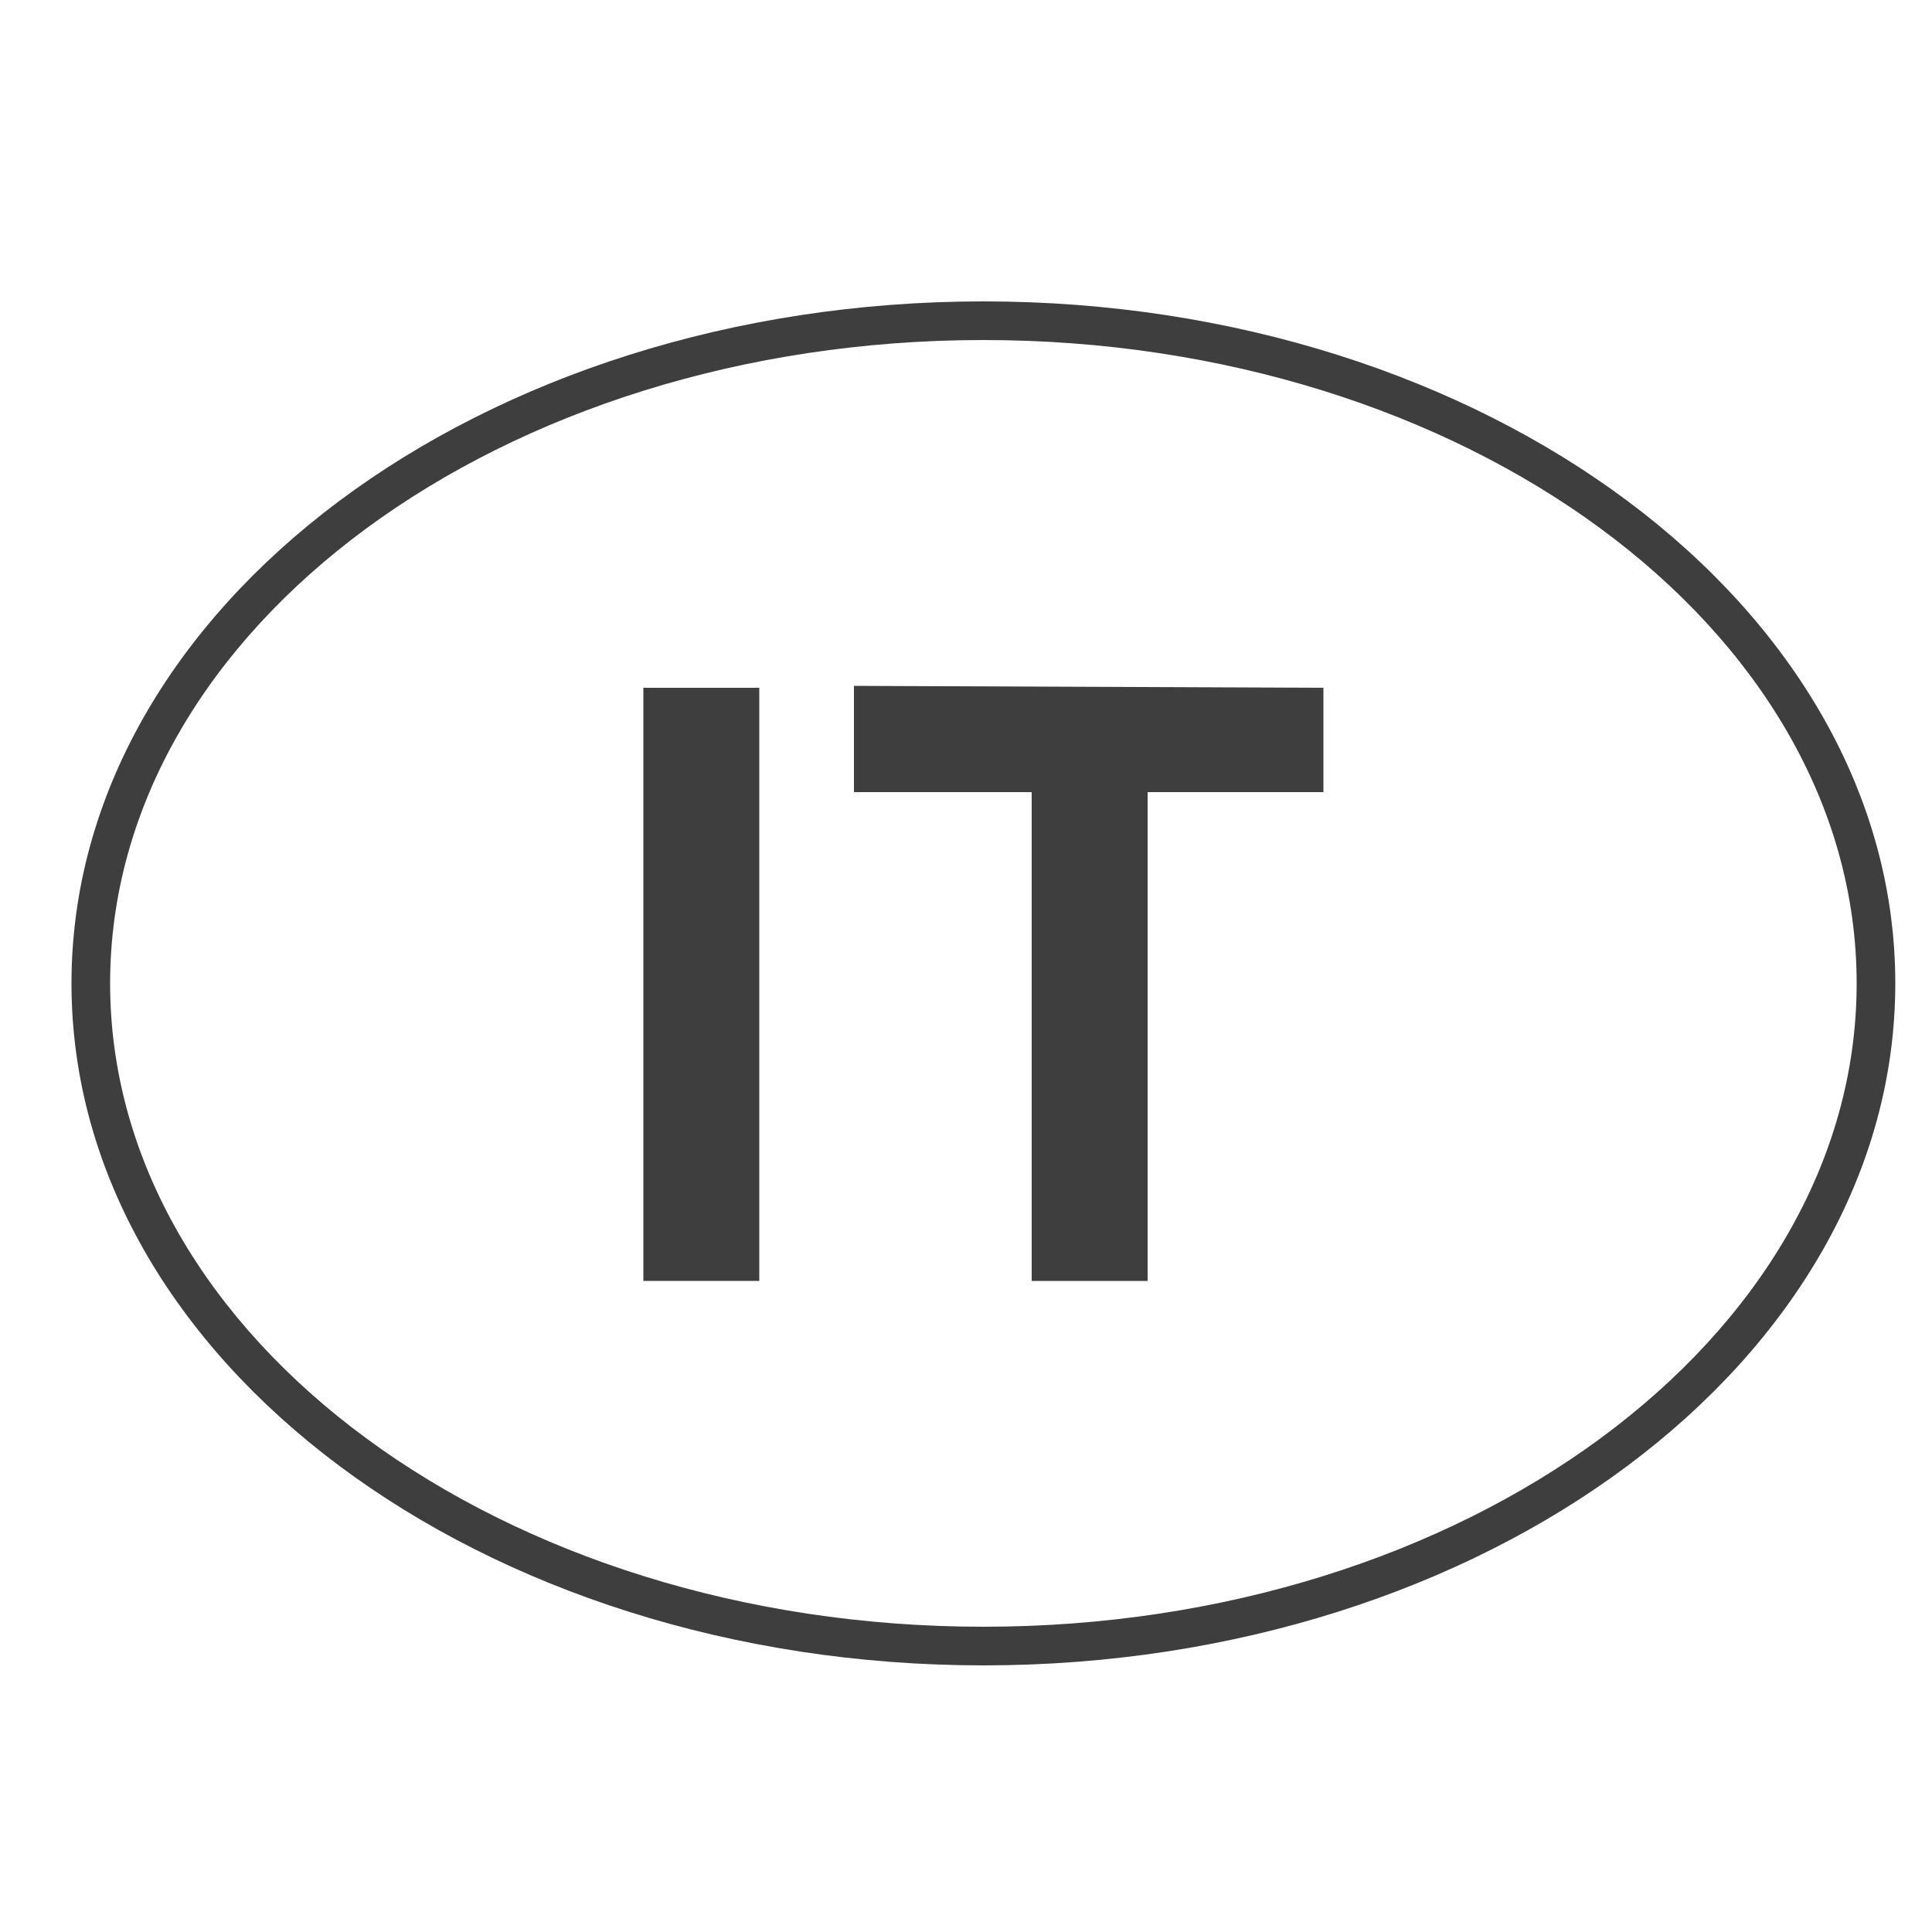 <?xml version="1.0" encoding="utf-8"?>
<!-- Generator: Adobe Illustrator 24.1.3, SVG Export Plug-In . SVG Version: 6.00 Build 0)  -->
<svg version="1.1" id="Capa_1" xmlns="http://www.w3.org/2000/svg" xmlns:xlink="http://www.w3.org/1999/xlink" x="0px" y="0px"
	 viewBox="0 0 100 100" style="enable-background:new 0 0 100 100;" xml:space="preserve">
<style type="text/css">
	.st0{fill:#3F3E3F;}
</style>
<g>
	<path class="st0" d="M50.9,86.2c-26,0-47.2-15.8-47.2-35.3c0-19.5,21.2-35.3,47.2-35.3s47.2,15.8,47.2,35.3
		C98.1,70.4,76.9,86.2,50.9,86.2z M50.9,17.6C26,17.6,5.7,32.5,5.7,50.9c0,18.4,20.3,33.3,45.2,33.3s45.2-14.9,45.2-33.3
		C96.1,32.5,75.8,17.6,50.9,17.6z"/>
</g>
<g>
	<g>
		<path class="st0" d="M39.3,66.3h-6V35.6h6V66.3z"/>
	</g>
	<g>
		<path class="st0" d="M68.5,35.6V41h-9.1v25.3h-6V41h-9.2v-5.5L68.5,35.6L68.5,35.6z"/>
	</g>
</g>
</svg>
